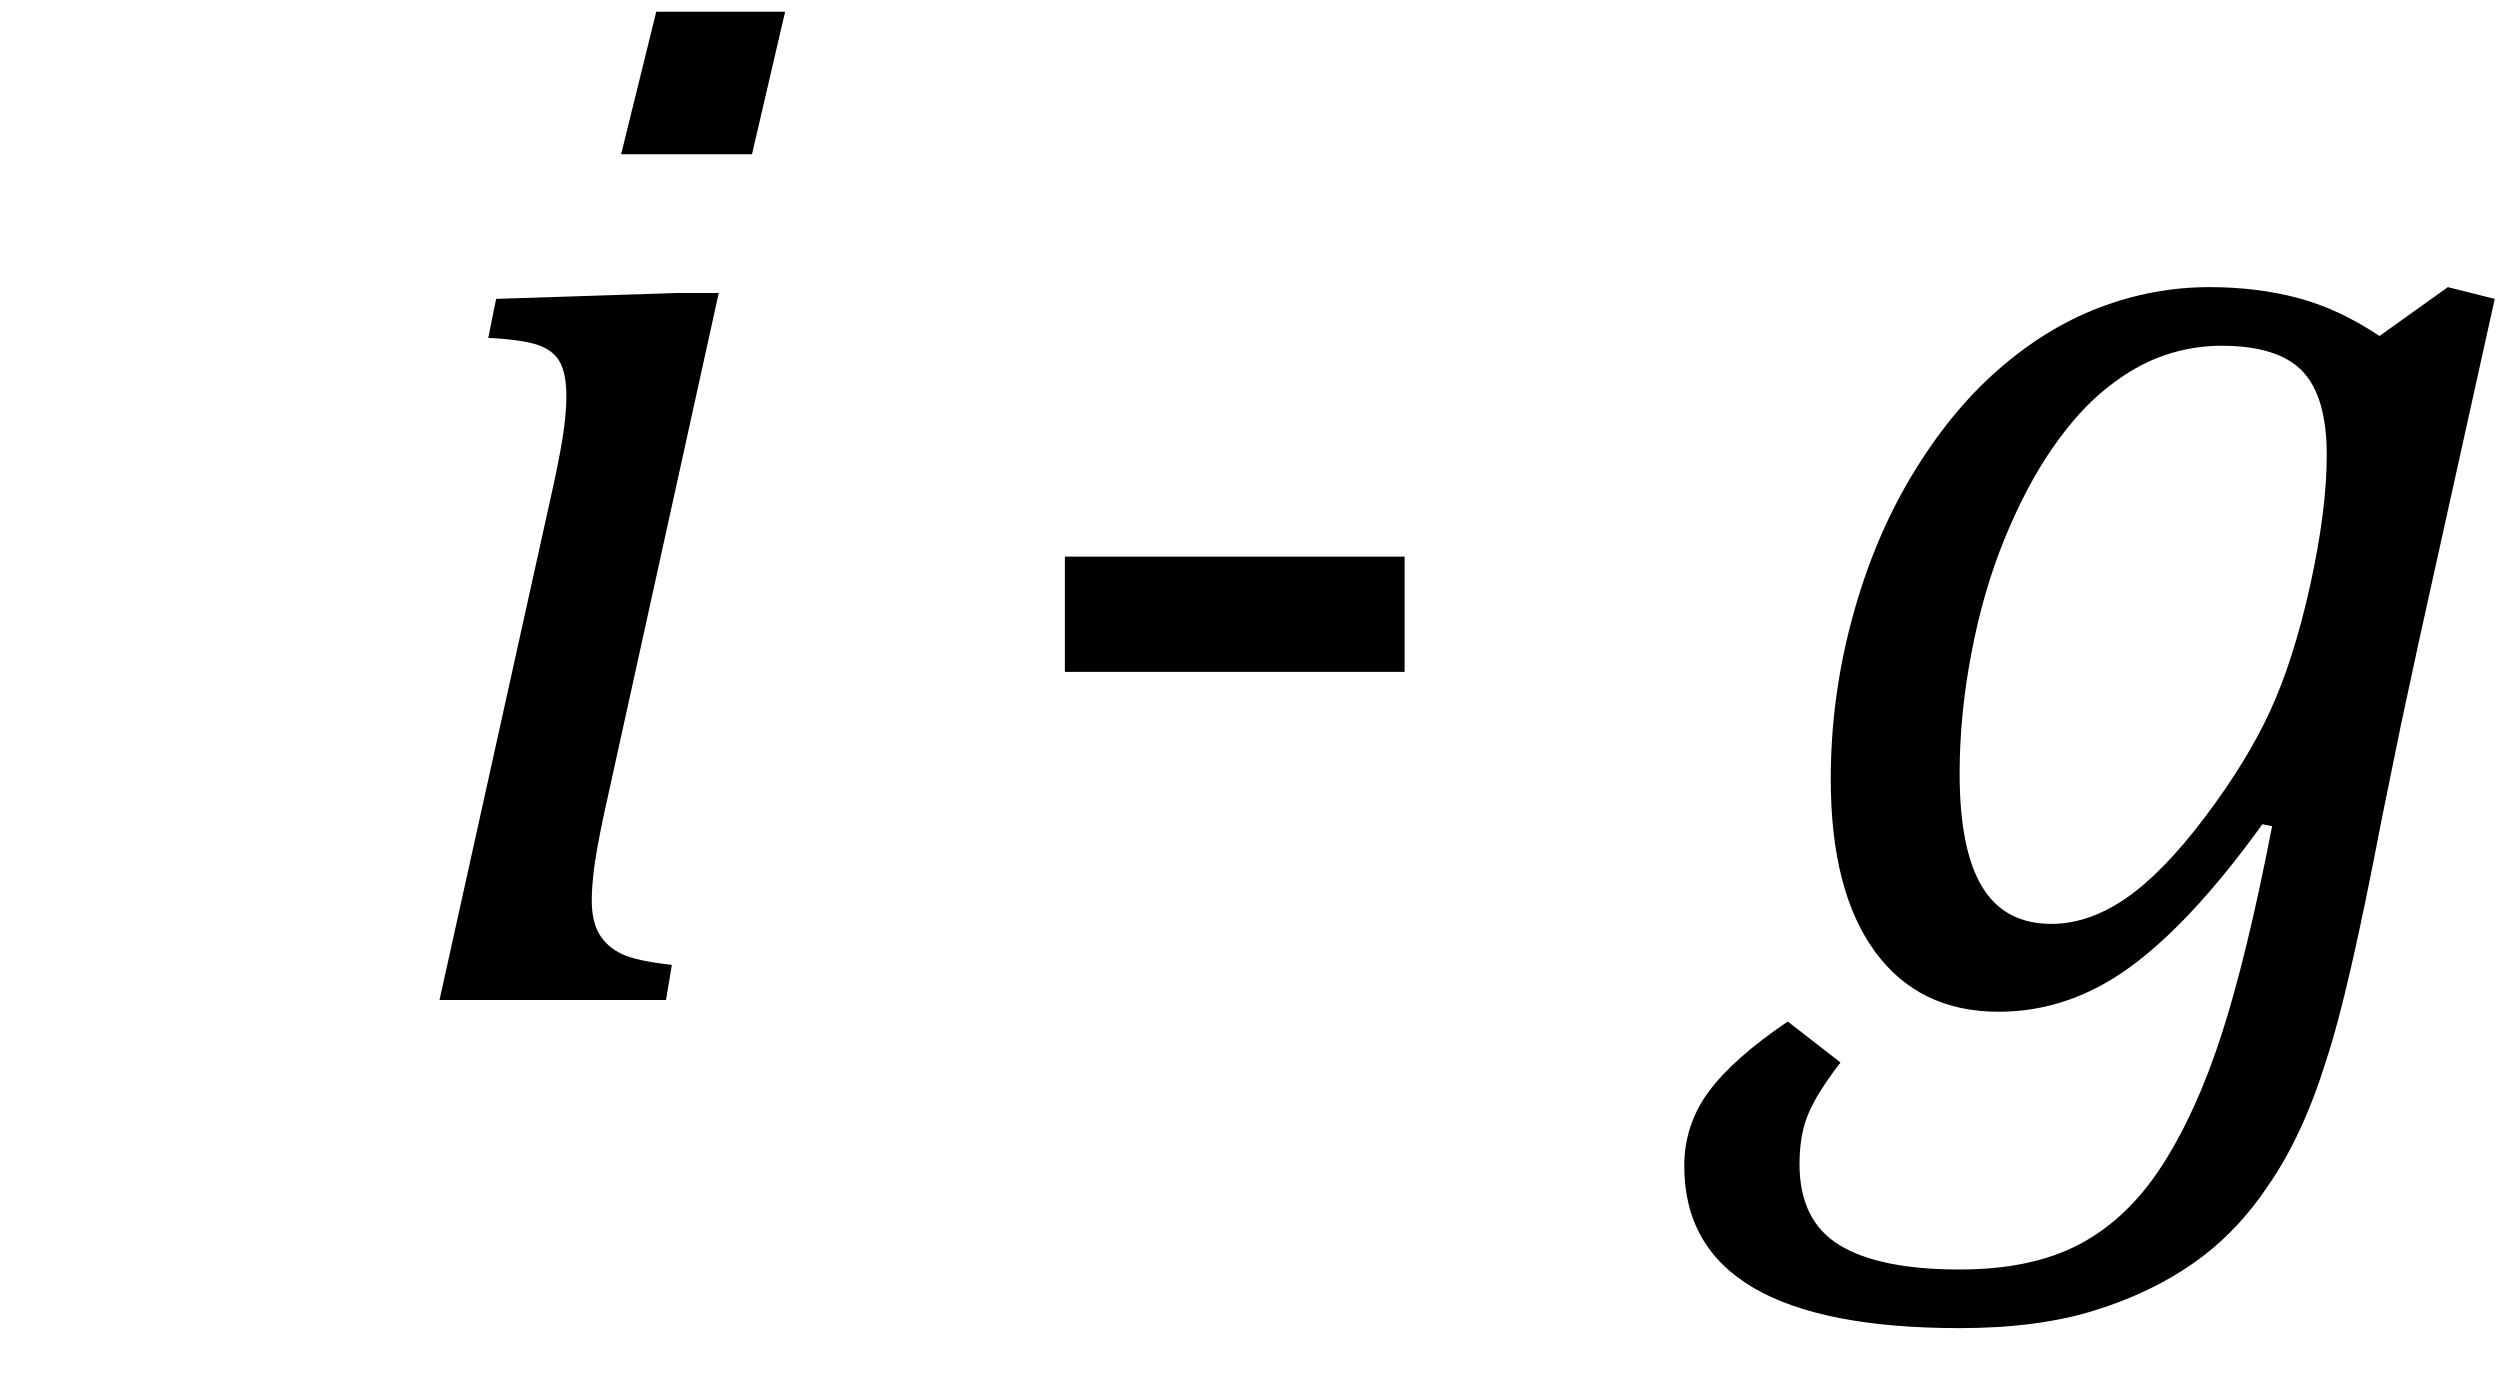<?xml version="1.0" encoding="UTF-8"?><svg xmlns="http://www.w3.org/2000/svg" xmlns:xlink="http://www.w3.org/1999/xlink" stroke-dasharray="none" shape-rendering="auto" font-family="'Dialog'" width="20" text-rendering="auto" fill-opacity="1" contentScriptType="text/ecmascript" color-interpolation="auto" color-rendering="auto" preserveAspectRatio="xMidYMid meet" font-size="12" fill="black" stroke="black" image-rendering="auto" stroke-miterlimit="10" zoomAndPan="magnify" version="1.0" stroke-linecap="square" stroke-linejoin="miter" contentStyleType="text/css" font-style="normal" height="11" stroke-width="1" stroke-dashoffset="0" font-weight="normal" stroke-opacity="1"><!--Converted from MathML using JEuclid--><defs id="genericDefs"/><g><g text-rendering="optimizeLegibility" transform="translate( 3 8)" color-rendering="optimizeQuality" color-interpolation="linearRGB" image-rendering="optimizeQuality"><path d=" M 3.281 -7.906 L 3.016 -6.766 L 1.969 -6.766 L 2.25 -7.906 L 3.281 -7.906 Z M 1.828 -1.469 Q 1.766 -1.172 1.75 -1.031 Q 1.734 -0.891 1.734 -0.797 Q 1.734 -0.625 1.797 -0.523 Q 1.859 -0.422 1.977 -0.367 Q 2.094 -0.312 2.375 -0.281 L 2.328 0 L 0.516 0 L 1.391 -3.953 Q 1.469 -4.297 1.5 -4.492 Q 1.531 -4.688 1.531 -4.828 Q 1.531 -5 1.484 -5.094 Q 1.438 -5.188 1.32 -5.234 Q 1.203 -5.281 0.906 -5.297 L 0.969 -5.609 L 2.406 -5.656 L 2.75 -5.656 L 1.828 -1.469 Z" stroke="none"/></g><g text-rendering="optimizeLegibility" transform="translate( 7.878 8)" color-rendering="optimizeQuality" color-interpolation="linearRGB" image-rendering="optimizeQuality"><path d=" M 3.359 -2.625 L 0.641 -2.625 L 0.641 -3.547 L 3.359 -3.547 L 3.359 -2.625 Z" stroke="none"/></g><g text-rendering="optimizeLegibility" transform="translate( 14.13 8)" color-rendering="optimizeQuality" color-interpolation="linearRGB" image-rendering="optimizeQuality"><path d=" M 0.594 0.5 Q 0.484 0.641 0.406 0.773 Q 0.328 0.906 0.297 1.031 Q 0.266 1.156 0.266 1.312 Q 0.266 1.766 0.586 1.961 Q 0.906 2.156 1.547 2.156 Q 2.125 2.156 2.508 1.953 Q 2.891 1.75 3.164 1.328 Q 3.438 0.906 3.641 0.281 Q 3.844 -0.344 4.047 -1.391 L 3.969 -1.406 Q 3.406 -0.625 2.914 -0.266 Q 2.422 0.094 1.859 0.094 Q 1.219 0.094 0.867 -0.391 Q 0.516 -0.875 0.516 -1.766 Q 0.516 -2.422 0.688 -3.055 Q 0.859 -3.688 1.164 -4.195 Q 1.469 -4.703 1.852 -5.039 Q 2.234 -5.375 2.664 -5.539 Q 3.094 -5.703 3.547 -5.703 Q 3.922 -5.703 4.25 -5.617 Q 4.578 -5.531 4.906 -5.312 L 5.453 -5.703 L 5.828 -5.609 L 5.219 -2.859 Q 5.156 -2.562 5.078 -2.203 L 4.922 -1.438 Q 4.656 -0.047 4.484 0.469 Q 4.297 1.078 4.016 1.484 Q 3.766 1.859 3.422 2.102 Q 3.078 2.344 2.625 2.484 Q 2.172 2.625 1.547 2.625 Q -0.656 2.625 -0.656 1.328 Q -0.656 1 -0.461 0.734 Q -0.266 0.469 0.172 0.172 L 0.594 0.5 Z M 2.281 -0.609 Q 2.578 -0.609 2.875 -0.812 Q 3.172 -1.016 3.508 -1.461 Q 3.844 -1.906 4.031 -2.312 Q 4.219 -2.719 4.352 -3.32 Q 4.484 -3.922 4.484 -4.359 Q 4.484 -4.828 4.289 -5.031 Q 4.094 -5.234 3.641 -5.234 Q 3.406 -5.234 3.18 -5.156 Q 2.953 -5.078 2.727 -4.898 Q 2.5 -4.719 2.289 -4.414 Q 2.078 -4.109 1.906 -3.688 Q 1.734 -3.266 1.641 -2.773 Q 1.547 -2.281 1.547 -1.812 Q 1.547 -1.203 1.727 -0.906 Q 1.906 -0.609 2.281 -0.609 Z" stroke="none"/></g></g></svg>